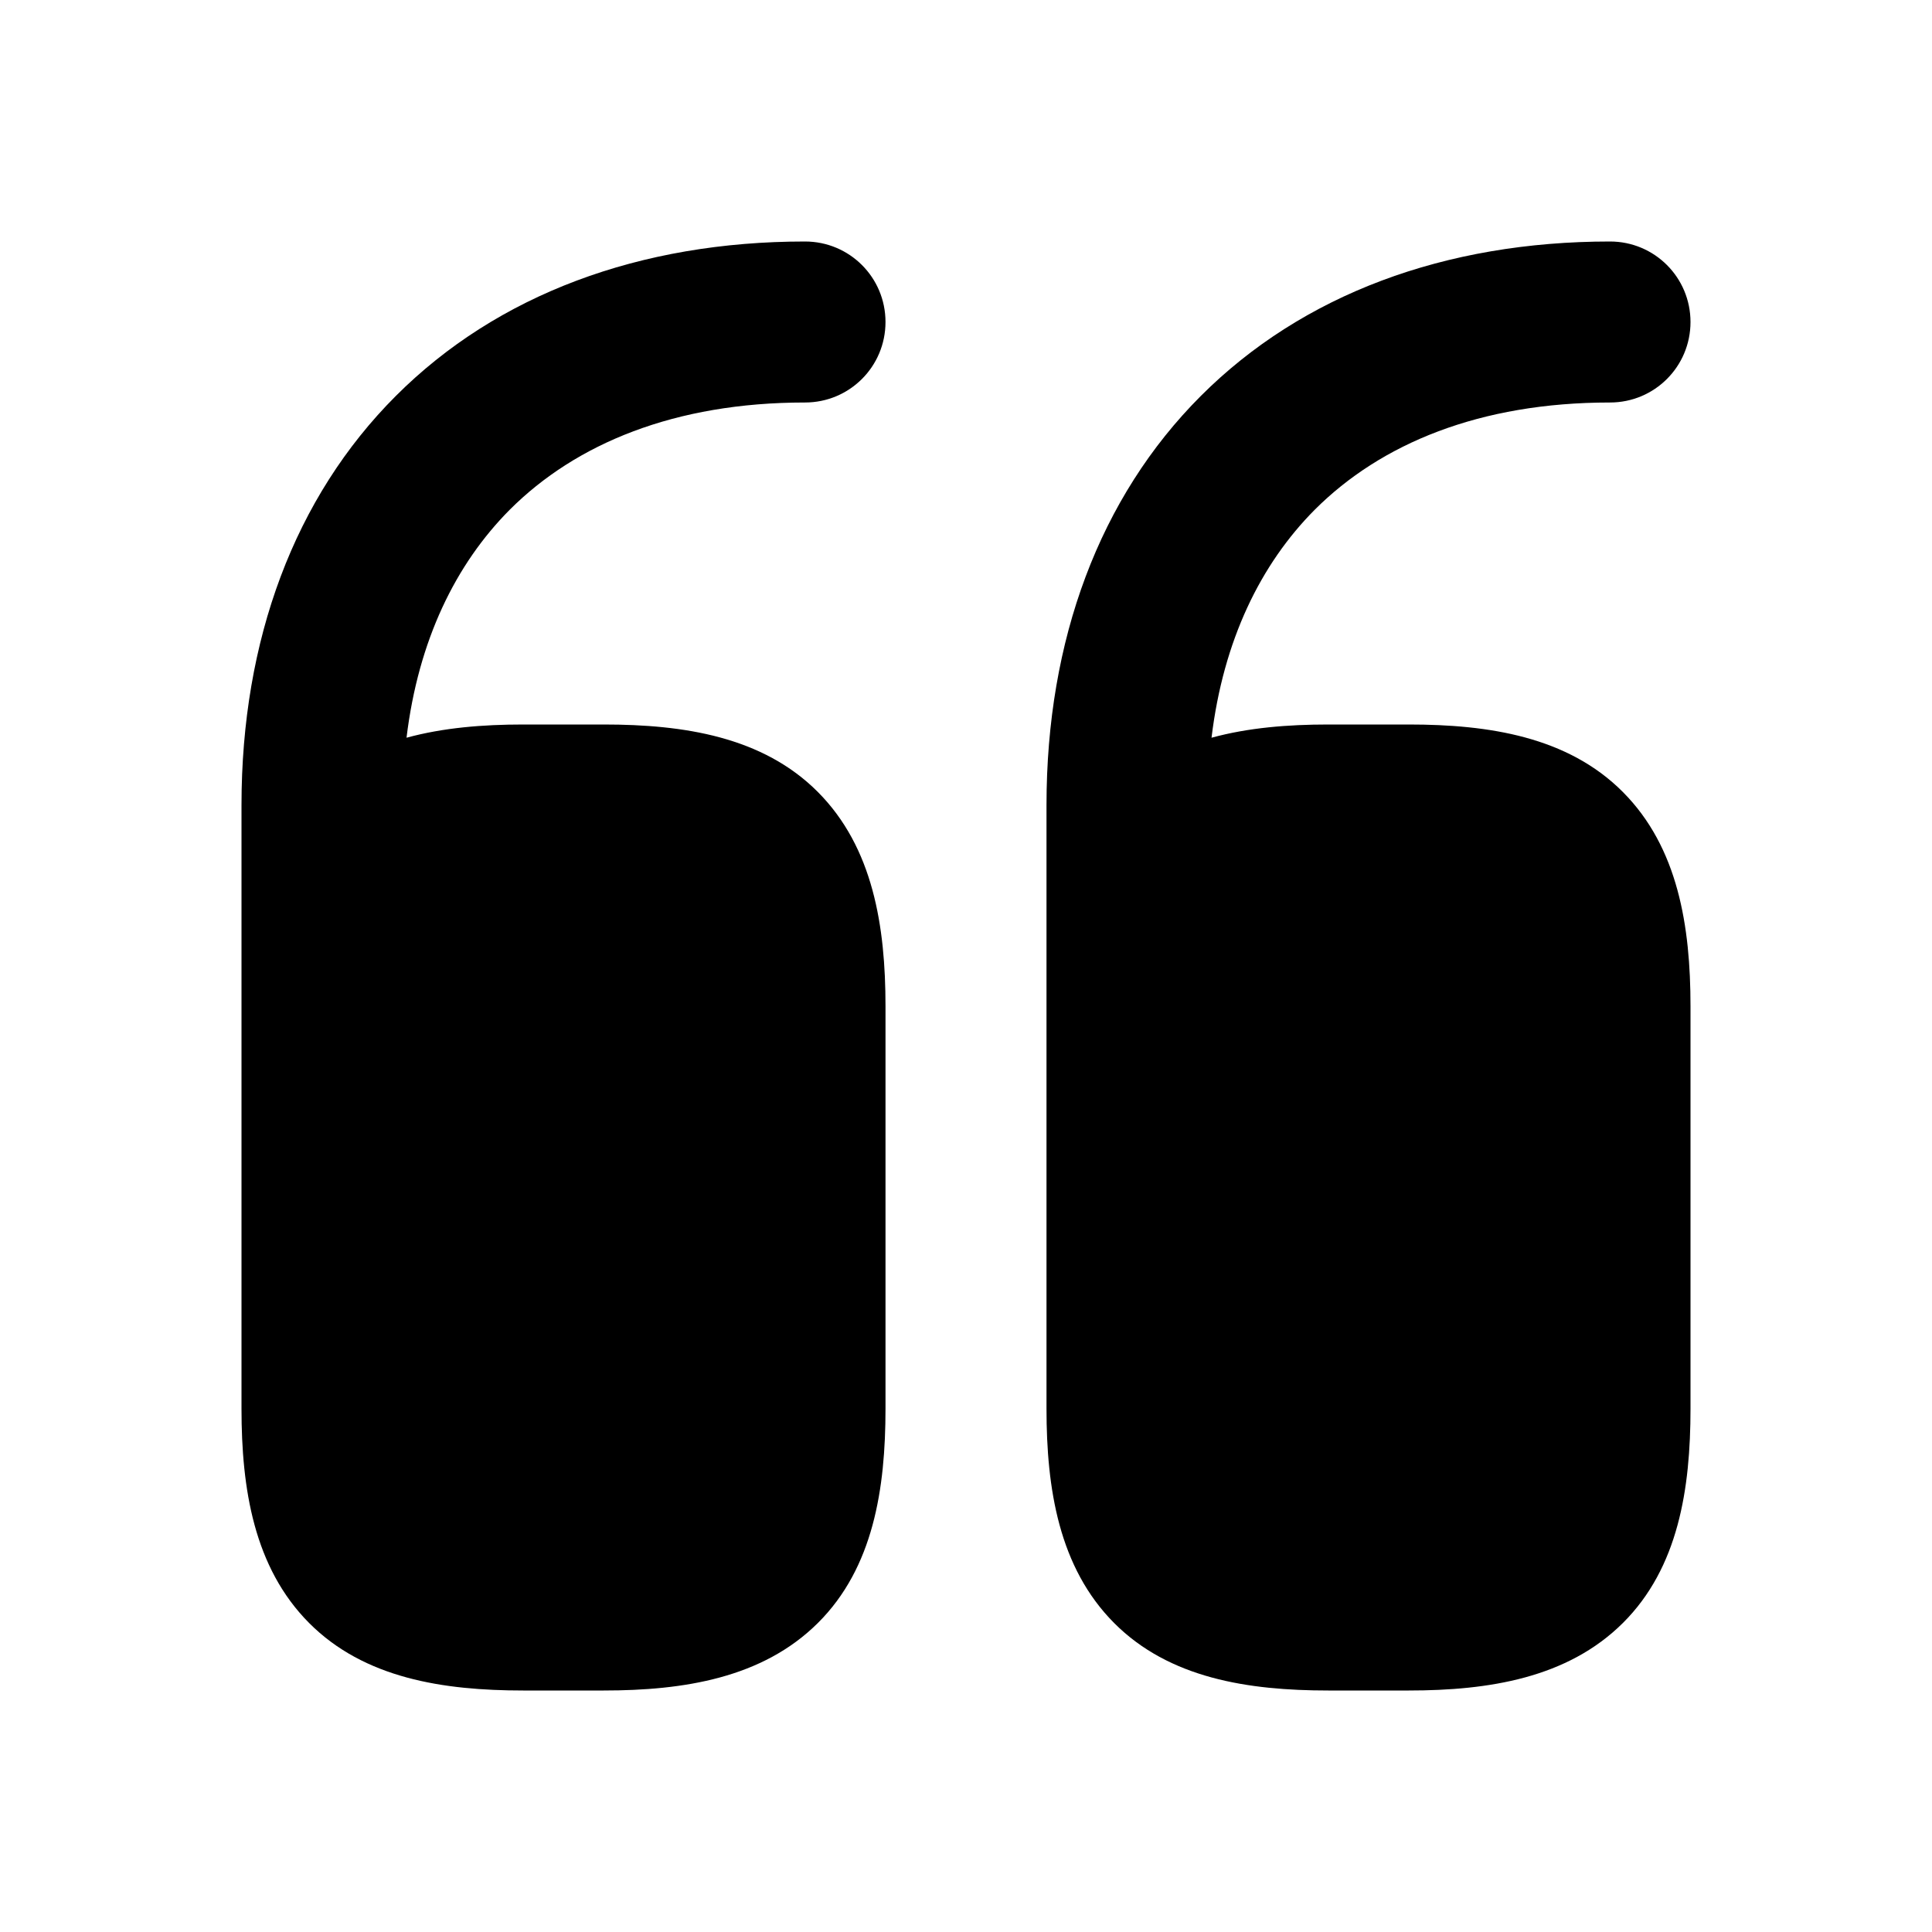 <svg xmlns="http://www.w3.org/2000/svg" viewBox="0 0 672 672"><!--! Font Awesome Pro 7.1.0 by @fontawesome - https://fontawesome.com License - https://fontawesome.com/license (Commercial License) Copyright 2025 Fonticons, Inc. --><path fill="currentColor" d="M84 490C84 517.8 88.3 545.2 107.5 564.5C126.7 583.8 154.2 588 182 588L210 588C237.8 588 265.2 583.7 284.5 564.5C303.8 545.3 308 517.8 308 490L308 350C308 322.2 303.7 294.8 284.5 275.5C265.3 256.2 237.8 252 210 252L182 252C168 252 154.2 253.1 141.4 256.6C145.5 222.7 158.5 196.2 177.3 177.3C200.3 154.3 234.7 140 280 140C295.5 140 308 127.5 308 112C308 96.5 295.5 84 280 84C222.6 84 173 102.4 137.7 137.7C102.4 173 84 222.6 84 280L84 490zM364 490C364 517.8 368.3 545.2 387.5 564.5C406.7 583.8 434.2 588 462 588L490 588C517.8 588 545.2 583.7 564.5 564.5C583.8 545.3 588 517.8 588 490L588 350C588 322.2 583.7 294.8 564.5 275.5C545.3 256.2 517.8 252 490 252L462 252C448 252 434.2 253.1 421.4 256.6C425.5 222.7 438.5 196.2 457.3 177.3C480.3 154.3 514.7 140 560 140C575.5 140 588 127.5 588 112C588 96.5 575.5 84 560 84C502.6 84 453 102.4 417.7 137.7C382.4 173 364 222.6 364 280L364 490z"/></svg>